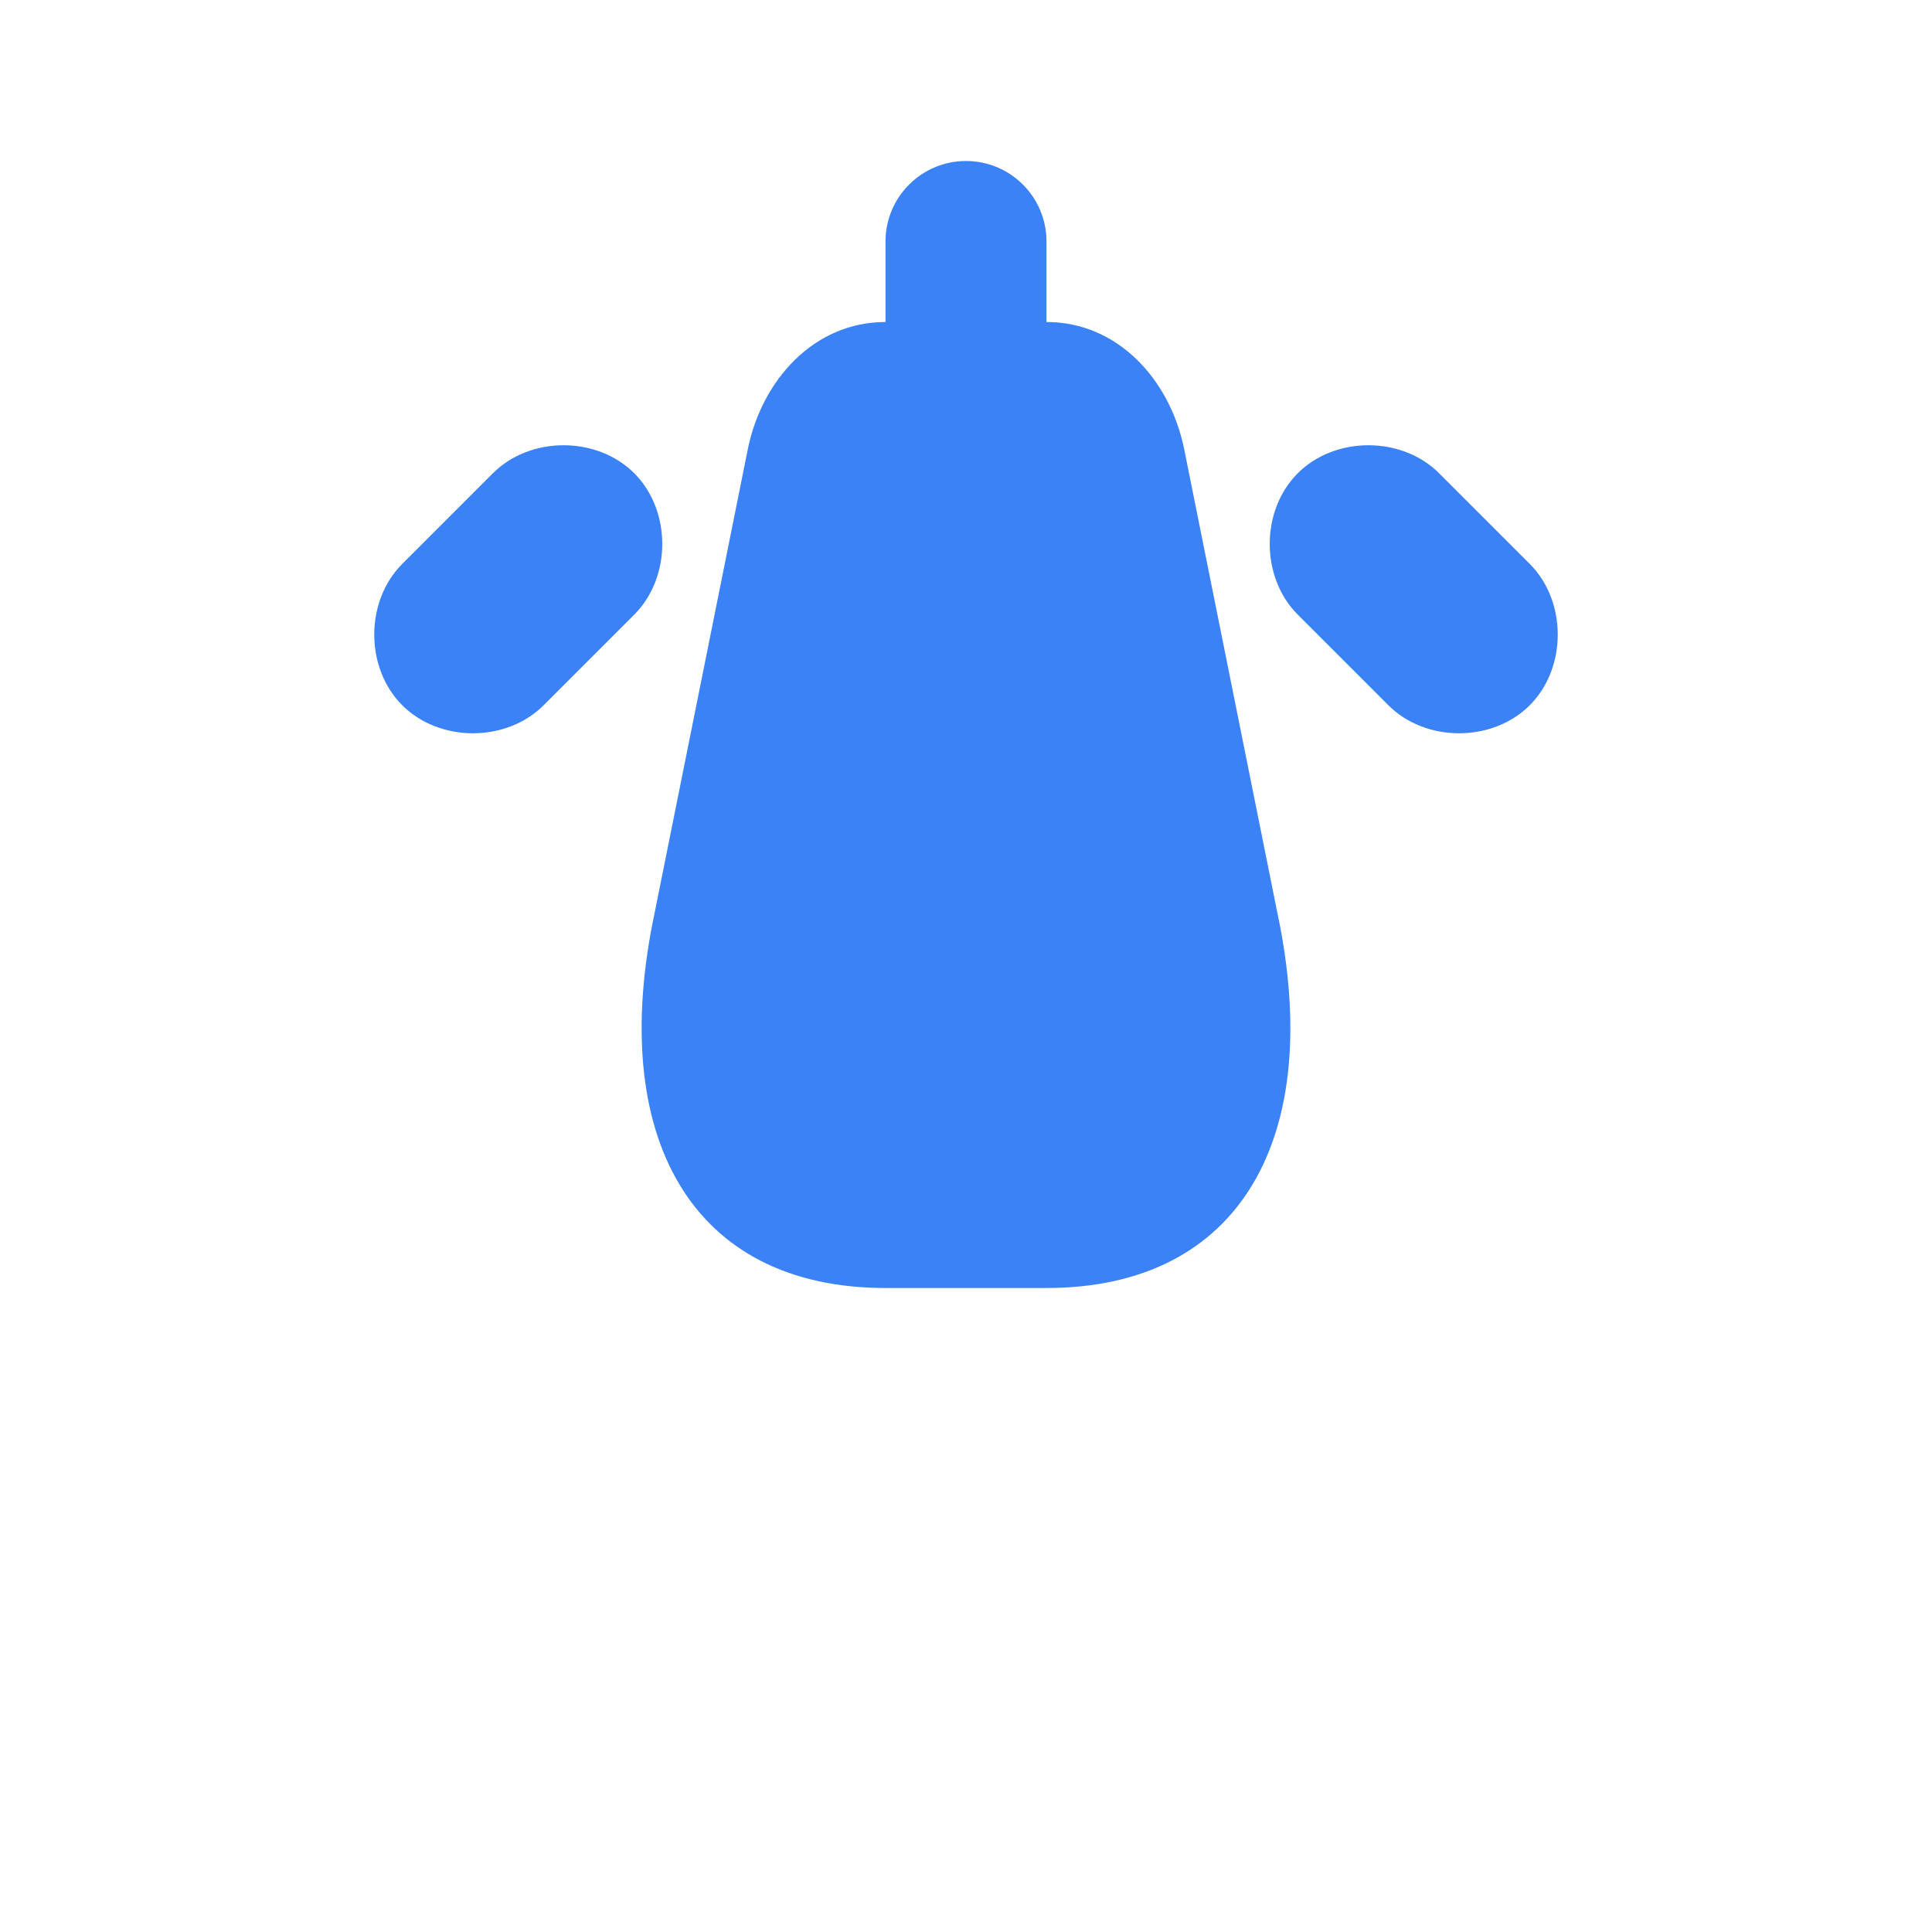 <svg width="200px" height="200px" viewBox="0 0 24 24" xmlns="http://www.w3.org/2000/svg" fill="none">
  <path fill="#3B82F6" d="M12 2C11.448 2 11 2.448 11 3V4C10.112 4 9.466 4.72 9.291 5.573L8.132 11.34C7.541 14.124 8.59 16 11 16H13C15.41 16 16.459 14.124 15.868 11.34L14.709 5.573C14.534 4.72 13.888 4 13 4V3C13 2.448 12.552 2 12 2ZM7.879 5.879C8.343 6.343 8.343 7.171 7.879 7.635L6.753 8.761C6.289 9.225 5.461 9.225 4.997 8.761C4.533 8.297 4.533 7.469 4.997 7.005L6.123 5.879C6.587 5.415 7.415 5.415 7.879 5.879ZM19.003 8.761C18.539 9.225 17.711 9.225 17.247 8.761L16.121 7.635C15.657 7.171 15.657 6.343 16.121 5.879C16.585 5.415 17.413 5.415 17.877 5.879L19.003 7.005C19.467 7.469 19.467 8.297 19.003 8.761Z"/>
</svg>